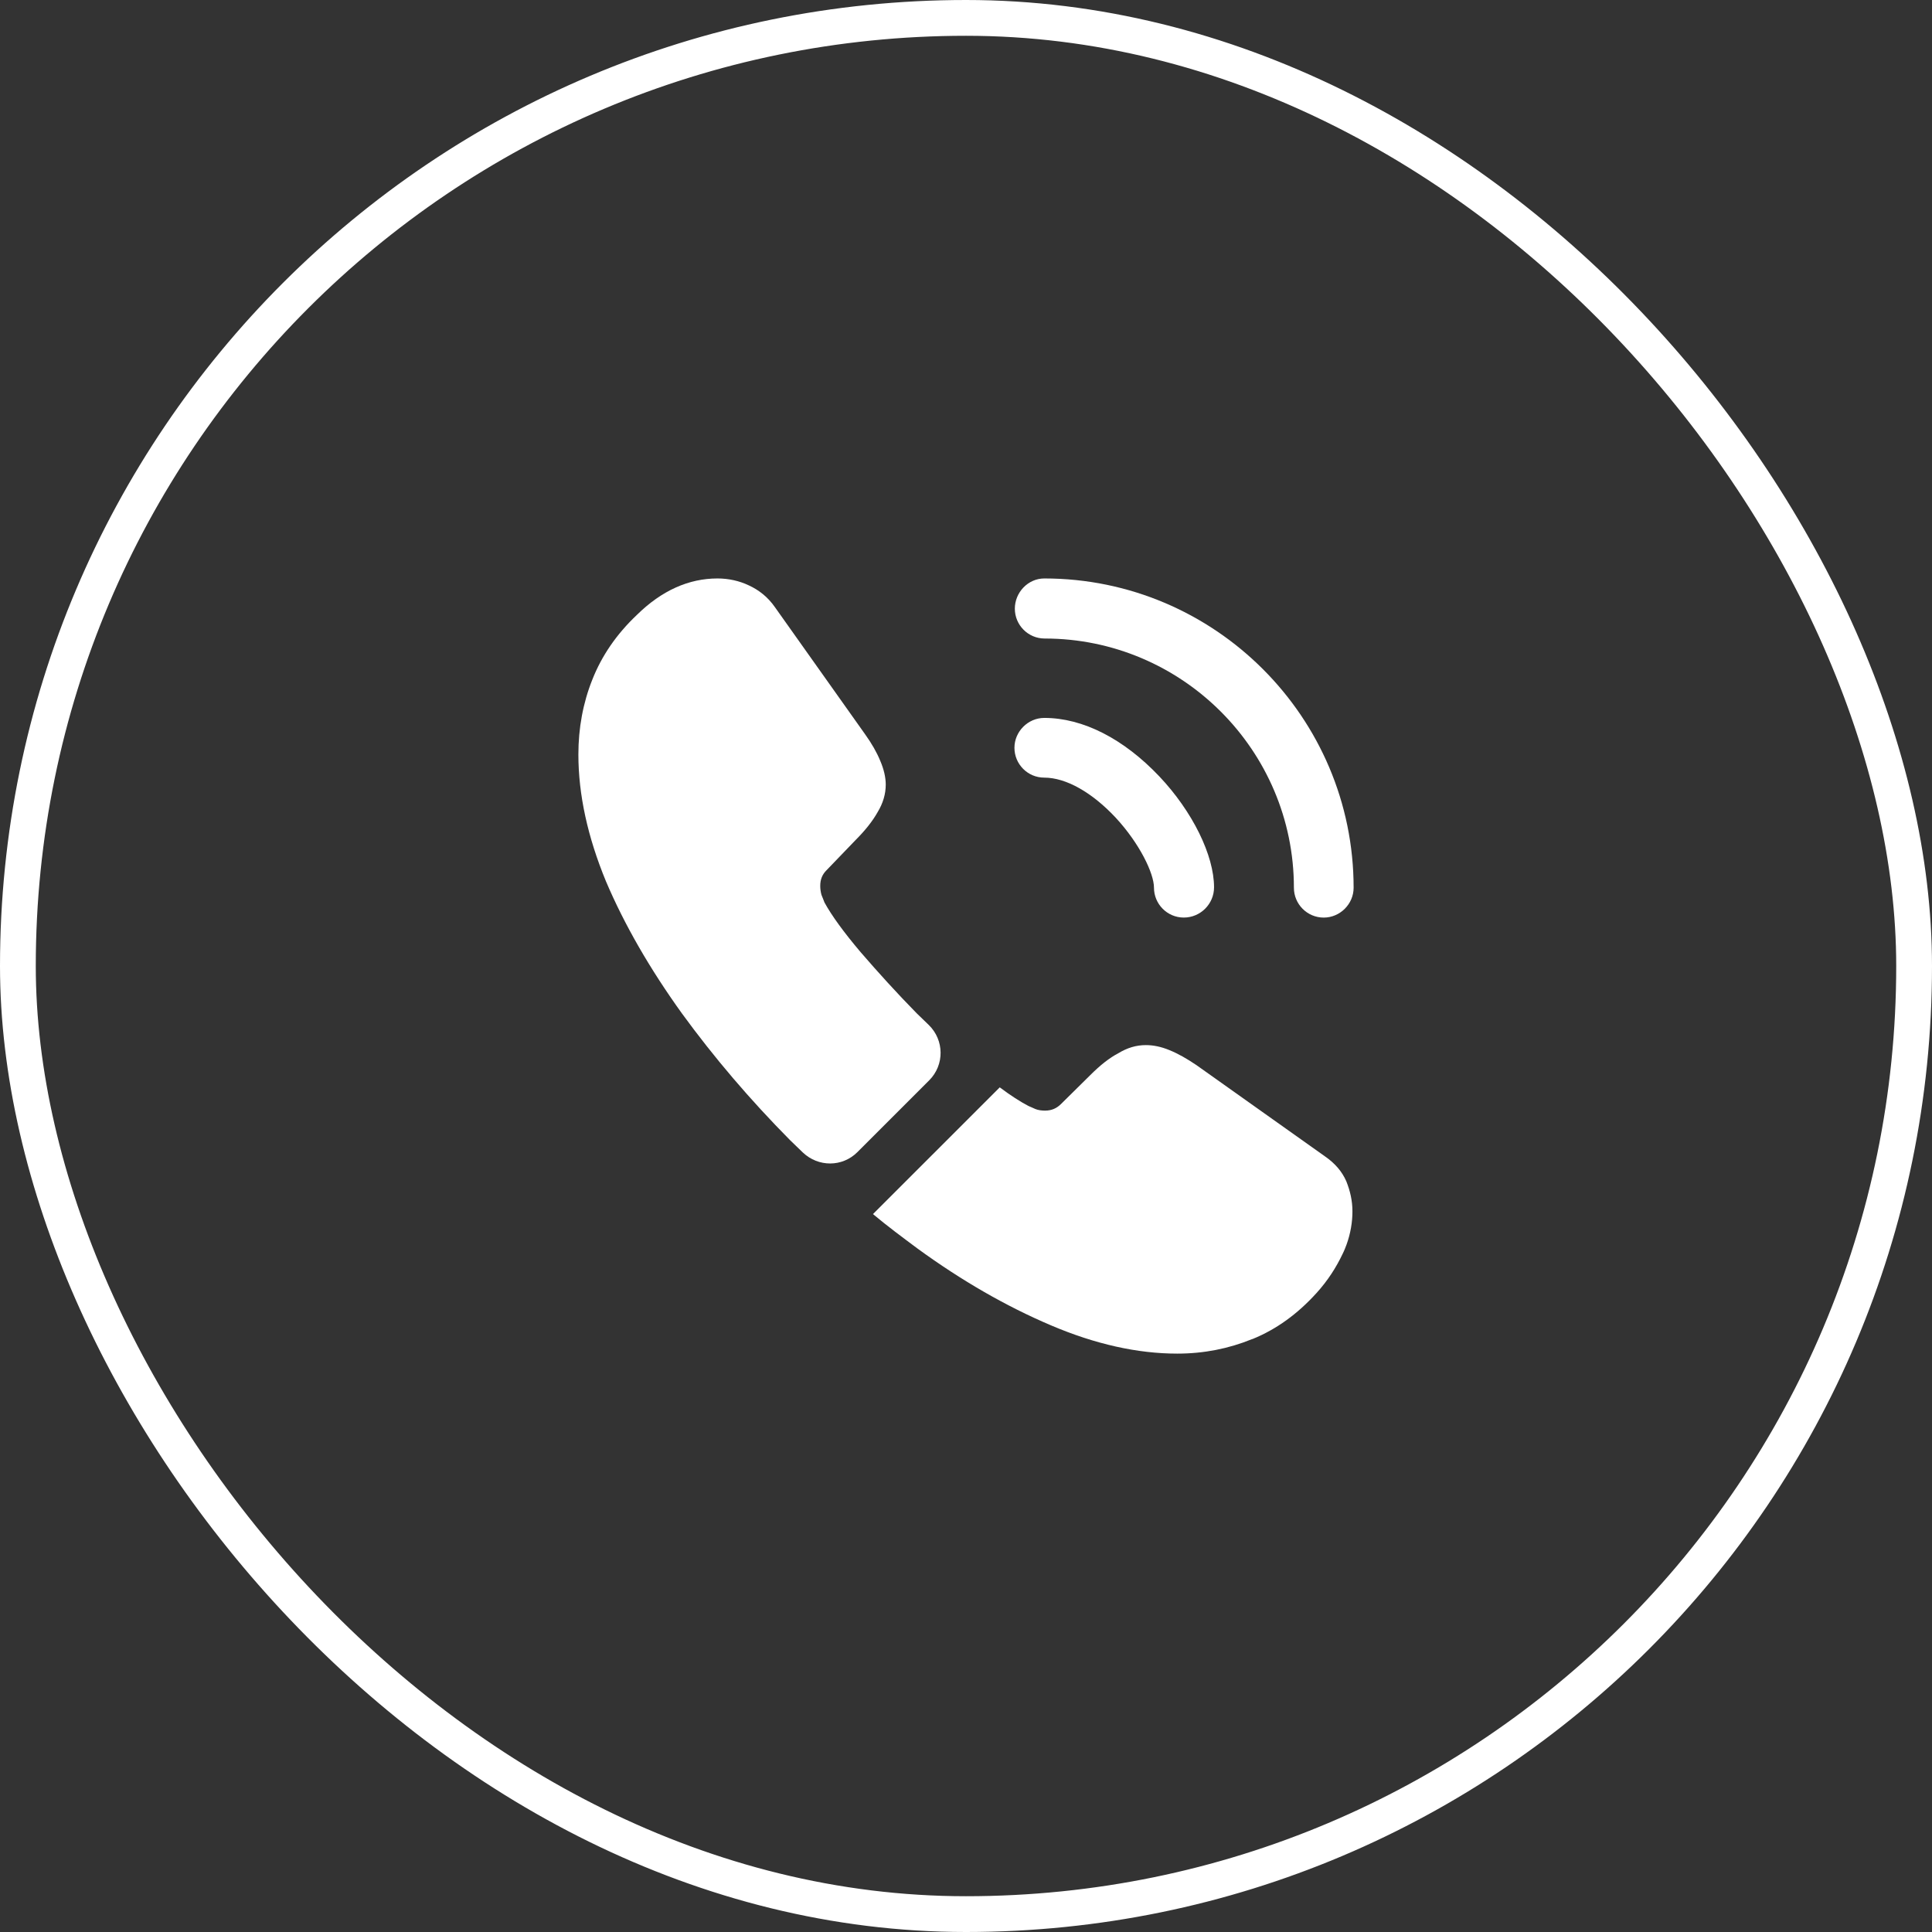 <?xml version="1.0" encoding="UTF-8"?> <svg xmlns="http://www.w3.org/2000/svg" width="54" height="54" viewBox="0 0 54 54" fill="none"><rect x="0" y="0" width="54" height="54" fill="#333333" stroke="none"/> <path d="M33.088 25.646C32.622 25.646 32.254 25.266 32.254 24.811C32.254 24.411 31.853 23.576 31.181 22.851C30.52 22.146 29.794 21.735 29.188 21.735C28.722 21.735 28.354 21.356 28.354 20.901C28.354 20.446 28.733 20.066 29.188 20.066C30.271 20.066 31.409 20.651 32.405 21.702C33.337 22.688 33.933 23.912 33.933 24.801C33.933 25.266 33.553 25.646 33.088 25.646Z" fill="white"></path> <path d="M36.999 25.647C36.534 25.647 36.165 25.268 36.165 24.813C36.165 20.967 33.034 17.847 29.199 17.847C28.734 17.847 28.365 17.468 28.365 17.013C28.365 16.558 28.734 16.168 29.189 16.168C33.955 16.168 37.834 20.046 37.834 24.813C37.834 25.268 37.454 25.647 36.999 25.647Z" fill="white"></path> <path d="M25.97 30.197L23.966 32.201C23.544 32.624 22.872 32.624 22.439 32.212C22.319 32.093 22.2 31.985 22.081 31.866C20.965 30.739 19.958 29.558 19.058 28.323C18.17 27.088 17.455 25.853 16.935 24.629C16.426 23.394 16.166 22.213 16.166 21.086C16.166 20.35 16.296 19.645 16.556 18.995C16.816 18.335 17.228 17.728 17.802 17.186C18.495 16.504 19.253 16.168 20.055 16.168C20.358 16.168 20.662 16.233 20.933 16.363C21.214 16.493 21.463 16.688 21.659 16.97L24.172 20.512C24.367 20.783 24.508 21.032 24.605 21.27C24.703 21.498 24.757 21.726 24.757 21.931C24.757 22.191 24.681 22.451 24.529 22.701C24.389 22.95 24.183 23.21 23.923 23.47L23.099 24.326C22.98 24.445 22.926 24.585 22.926 24.759C22.926 24.846 22.937 24.921 22.959 25.008C22.991 25.095 23.023 25.16 23.045 25.225C23.24 25.582 23.576 26.048 24.053 26.611C24.54 27.175 25.06 27.749 25.623 28.323C25.732 28.431 25.851 28.54 25.959 28.648C26.393 29.07 26.404 29.764 25.97 30.197Z" fill="white"></path> <path d="M37.801 33.858C37.801 34.162 37.747 34.476 37.639 34.779C37.606 34.866 37.574 34.953 37.53 35.039C37.346 35.429 37.108 35.798 36.794 36.144C36.263 36.729 35.678 37.152 35.017 37.423C35.006 37.423 34.995 37.433 34.985 37.433C34.345 37.693 33.652 37.834 32.905 37.834C31.8 37.834 30.619 37.574 29.373 37.043C28.127 36.513 26.881 35.798 25.646 34.898C25.224 34.584 24.801 34.27 24.4 33.934L27.943 30.392C28.246 30.619 28.517 30.793 28.745 30.912C28.799 30.933 28.864 30.966 28.94 30.998C29.026 31.031 29.113 31.042 29.21 31.042C29.395 31.042 29.535 30.977 29.655 30.858L30.478 30.045C30.749 29.774 31.009 29.568 31.258 29.438C31.507 29.287 31.756 29.211 32.027 29.211C32.233 29.211 32.45 29.254 32.688 29.352C32.926 29.449 33.175 29.59 33.446 29.774L37.032 32.32C37.314 32.515 37.509 32.743 37.628 33.013C37.736 33.284 37.801 33.555 37.801 33.858Z" fill="white"></path> <rect x="0.5" y="0.5" width="53" height="53" rx="26.5" stroke="white"></rect> </svg> 